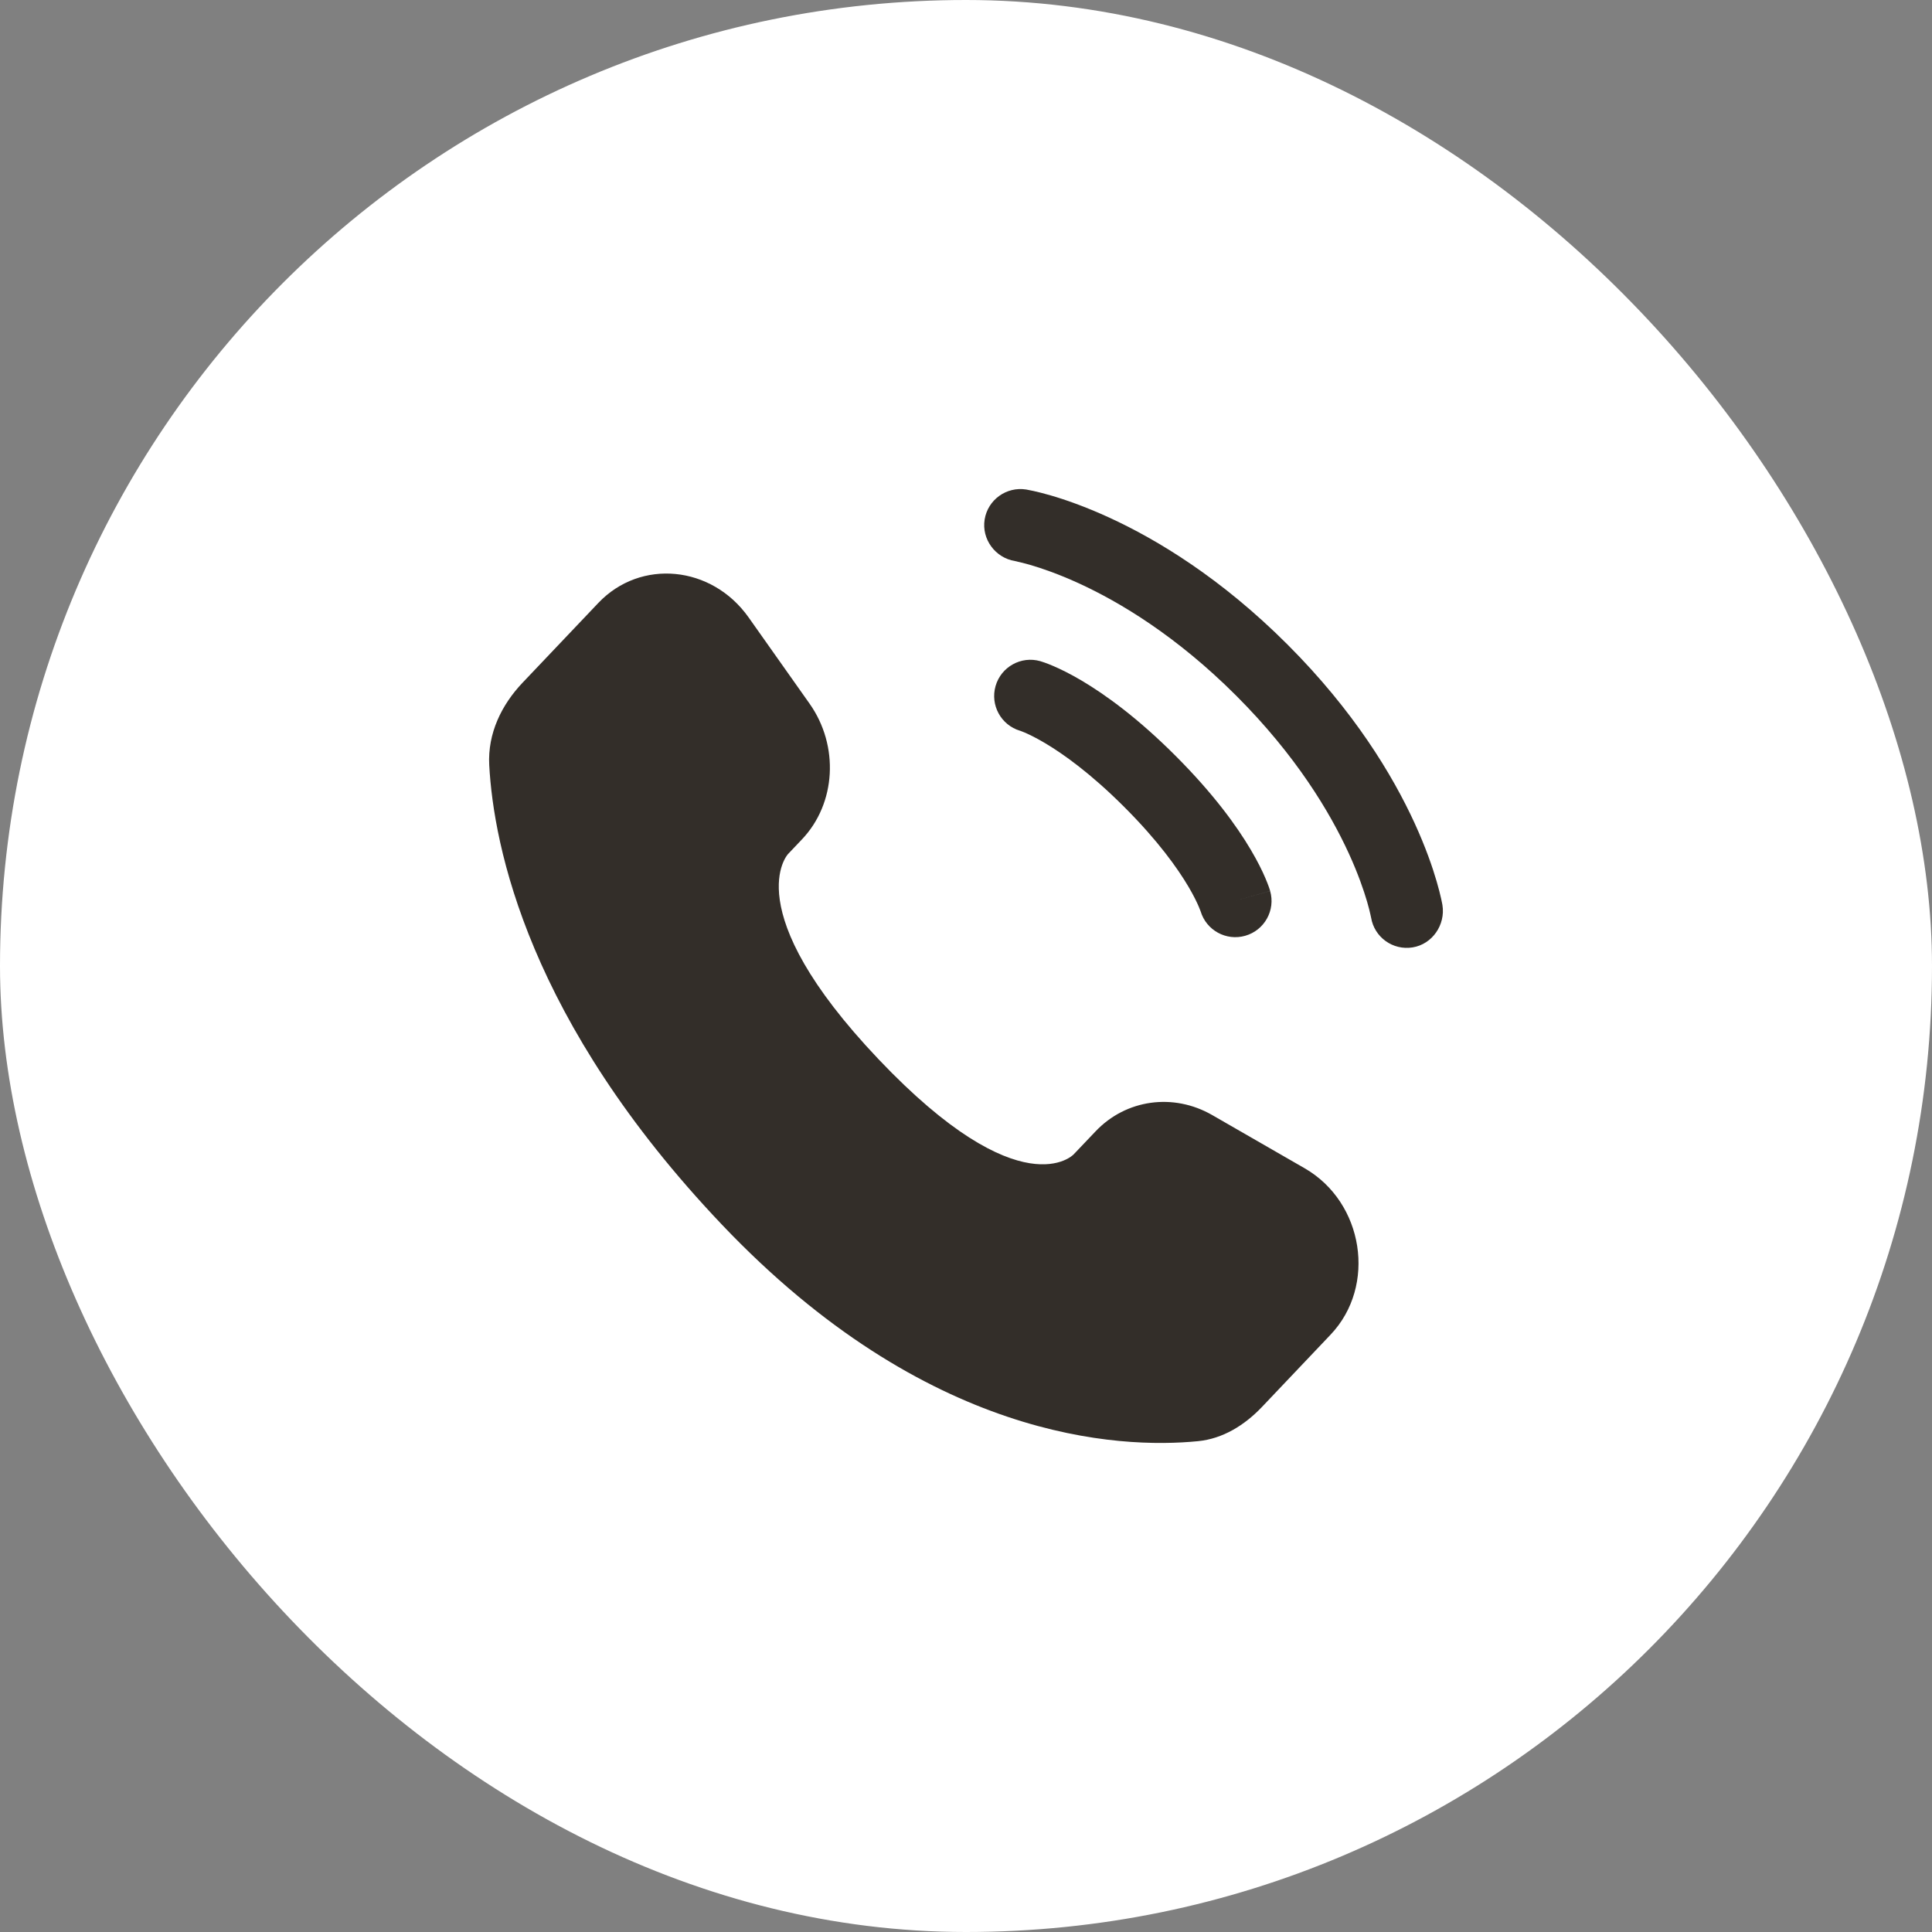 <?xml version="1.0" encoding="UTF-8"?> <svg xmlns="http://www.w3.org/2000/svg" width="40" height="40" viewBox="0 0 40 40" fill="none"><rect x="0" y="0" width="40" height="40" fill="#808080" stroke="none"/><rect width="40" height="40" rx="20" fill="white"></rect><path d="M22.683 23.423L22.227 23.902C22.227 23.902 21.145 25.042 18.19 21.931C15.235 18.82 16.317 17.68 16.317 17.68L16.604 17.378C17.311 16.634 17.377 15.44 16.761 14.568L15.5 12.784C14.737 11.705 13.262 11.563 12.388 12.483L10.818 14.136C10.385 14.592 10.094 15.184 10.129 15.841C10.22 17.52 10.937 21.134 14.942 25.35C19.189 29.821 23.173 29.999 24.803 29.838C25.318 29.787 25.766 29.509 26.128 29.129L27.548 27.633C28.507 26.624 28.237 24.893 27.01 24.187L25.099 23.087C24.294 22.623 23.312 22.76 22.683 23.423Z" fill="#332E29"></path><path d="M20.386 10.755C20.452 10.346 20.839 10.069 21.248 10.135C21.273 10.14 21.354 10.155 21.397 10.165C21.482 10.184 21.601 10.213 21.75 10.256C22.047 10.342 22.461 10.485 22.959 10.713C23.955 11.17 25.281 11.969 26.657 13.345C28.032 14.72 28.831 16.046 29.288 17.042C29.516 17.54 29.659 17.955 29.745 18.251C29.788 18.4 29.818 18.519 29.837 18.604C29.846 18.647 29.853 18.681 29.858 18.706L29.864 18.738C29.93 19.146 29.655 19.549 29.246 19.615C28.838 19.681 28.454 19.405 28.387 18.998C28.384 18.987 28.379 18.958 28.372 18.93C28.36 18.875 28.339 18.787 28.305 18.671C28.237 18.439 28.12 18.093 27.925 17.668C27.535 16.817 26.834 15.643 25.596 14.405C24.358 13.167 23.184 12.466 22.334 12.076C21.908 11.881 21.563 11.764 21.33 11.696C21.214 11.662 21.068 11.629 21.013 11.616C20.606 11.549 20.32 11.163 20.386 10.755Z" fill="#332E29"></path><path fill-rule="evenodd" clip-rule="evenodd" d="M20.612 14.204C20.726 13.806 21.141 13.575 21.539 13.689L21.333 14.411C21.539 13.689 21.539 13.689 21.539 13.689L21.541 13.69L21.542 13.69L21.546 13.691L21.553 13.694L21.573 13.7C21.588 13.704 21.607 13.711 21.63 13.719C21.674 13.735 21.734 13.757 21.807 13.789C21.952 13.851 22.151 13.947 22.396 14.092C22.885 14.382 23.554 14.863 24.338 15.648C25.123 16.433 25.605 17.101 25.894 17.59C26.039 17.835 26.136 18.034 26.198 18.18C26.229 18.253 26.252 18.312 26.268 18.357C26.276 18.379 26.282 18.398 26.287 18.413L26.293 18.433L26.295 18.441L26.296 18.444L26.297 18.446C26.297 18.446 26.297 18.447 25.576 18.653L26.297 18.447C26.411 18.845 26.18 19.26 25.782 19.374C25.387 19.487 24.976 19.261 24.858 18.869L24.854 18.858C24.849 18.843 24.838 18.814 24.819 18.771C24.782 18.684 24.715 18.543 24.604 18.355C24.381 17.978 23.978 17.409 23.278 16.709C22.578 16.009 22.009 15.606 21.632 15.383C21.443 15.271 21.302 15.204 21.216 15.167C21.173 15.149 21.143 15.138 21.128 15.132L21.117 15.129C20.725 15.011 20.499 14.599 20.612 14.204Z" fill="#332E29"></path></svg> 